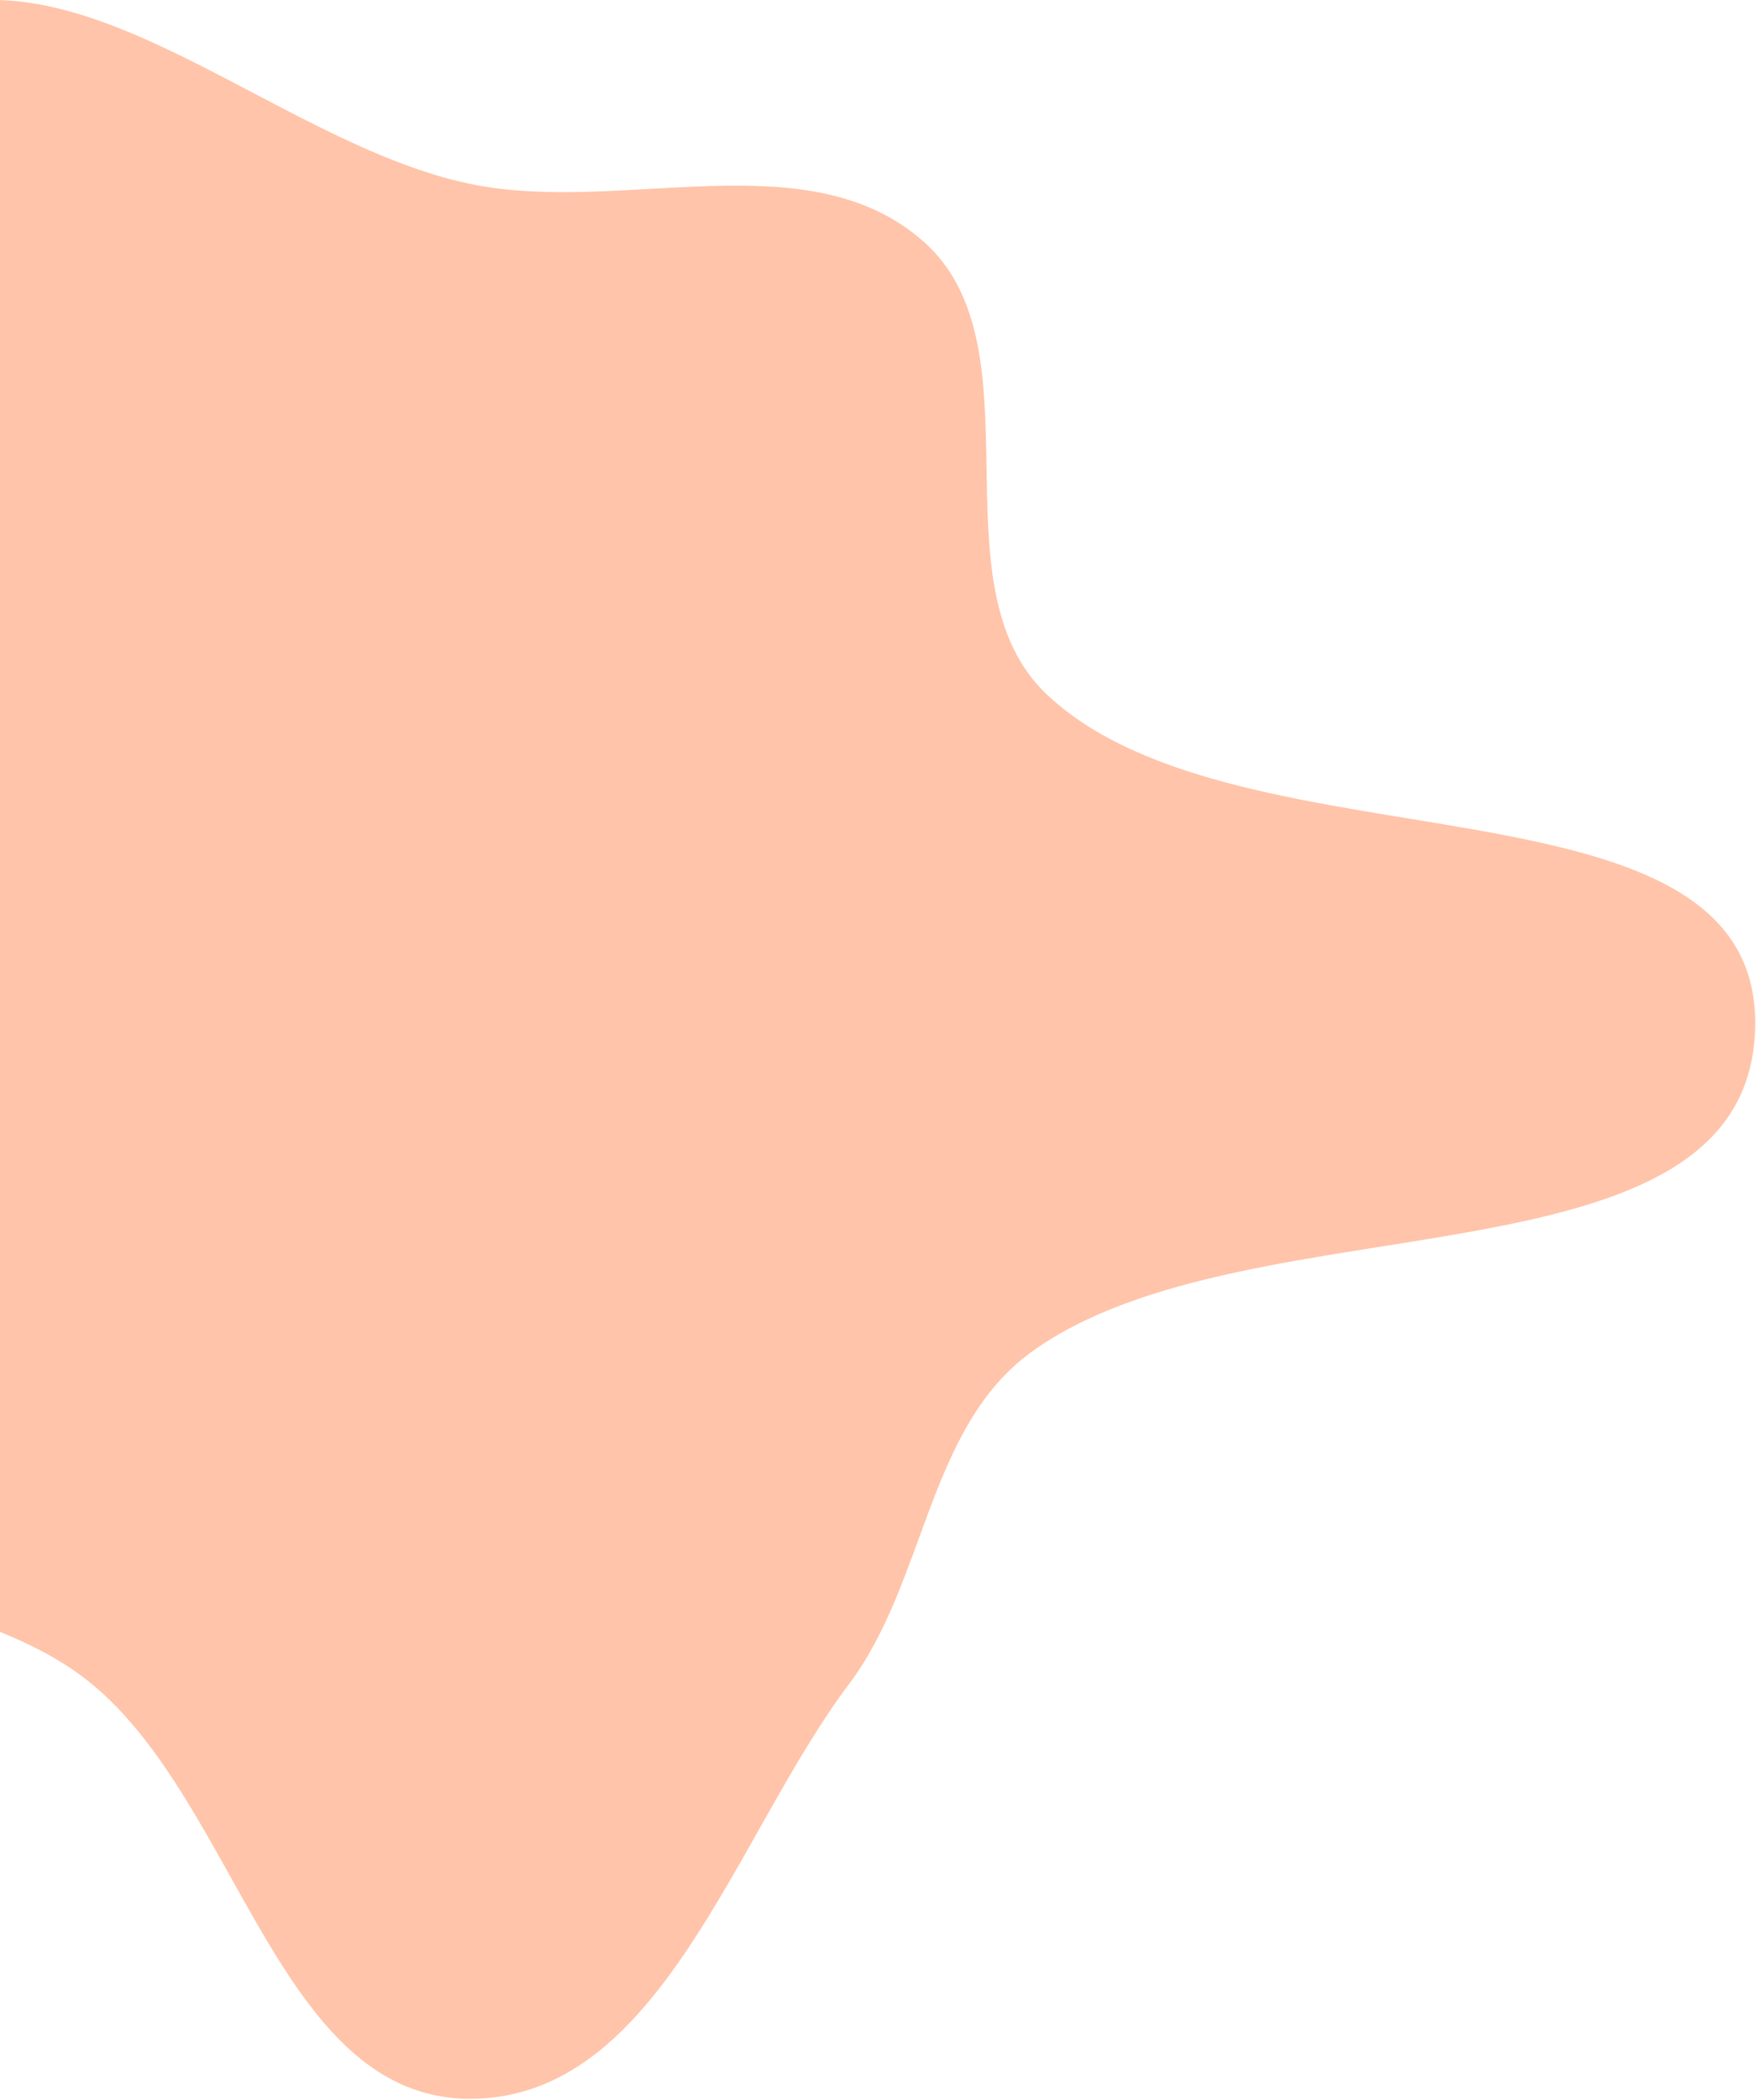 <svg width="478" height="571" viewBox="0 0 478 571" fill="none" xmlns="http://www.w3.org/2000/svg">
<path fill-rule="evenodd" clip-rule="evenodd" d="M127.762 49.98C169.047 58.584 219.545 37.74 251.127 65.688C283.527 94.361 253.18 159.08 284.625 188.797C337.08 238.369 478.9 207.208 477.226 279.362C475.529 352.455 339.685 324.637 280.477 367.532C252.168 388.041 251.836 429.933 230.825 457.871C199.693 499.267 179.557 570.643 127.762 570.597C75.945 570.551 64.879 490.537 24.804 457.69C-6.77 431.81 -61.128 435.546 -80.711 399.724C-100.333 363.83 -74.304 320.236 -72.683 279.362C-71.138 240.4 -77.513 202.893 -71.381 164.386C-62.706 109.908 -77.184 34.715 -29.35 7.235C18.526 -20.27 73.708 38.714 127.762 49.98Z" fill="#FFC4A9"/>
</svg>

